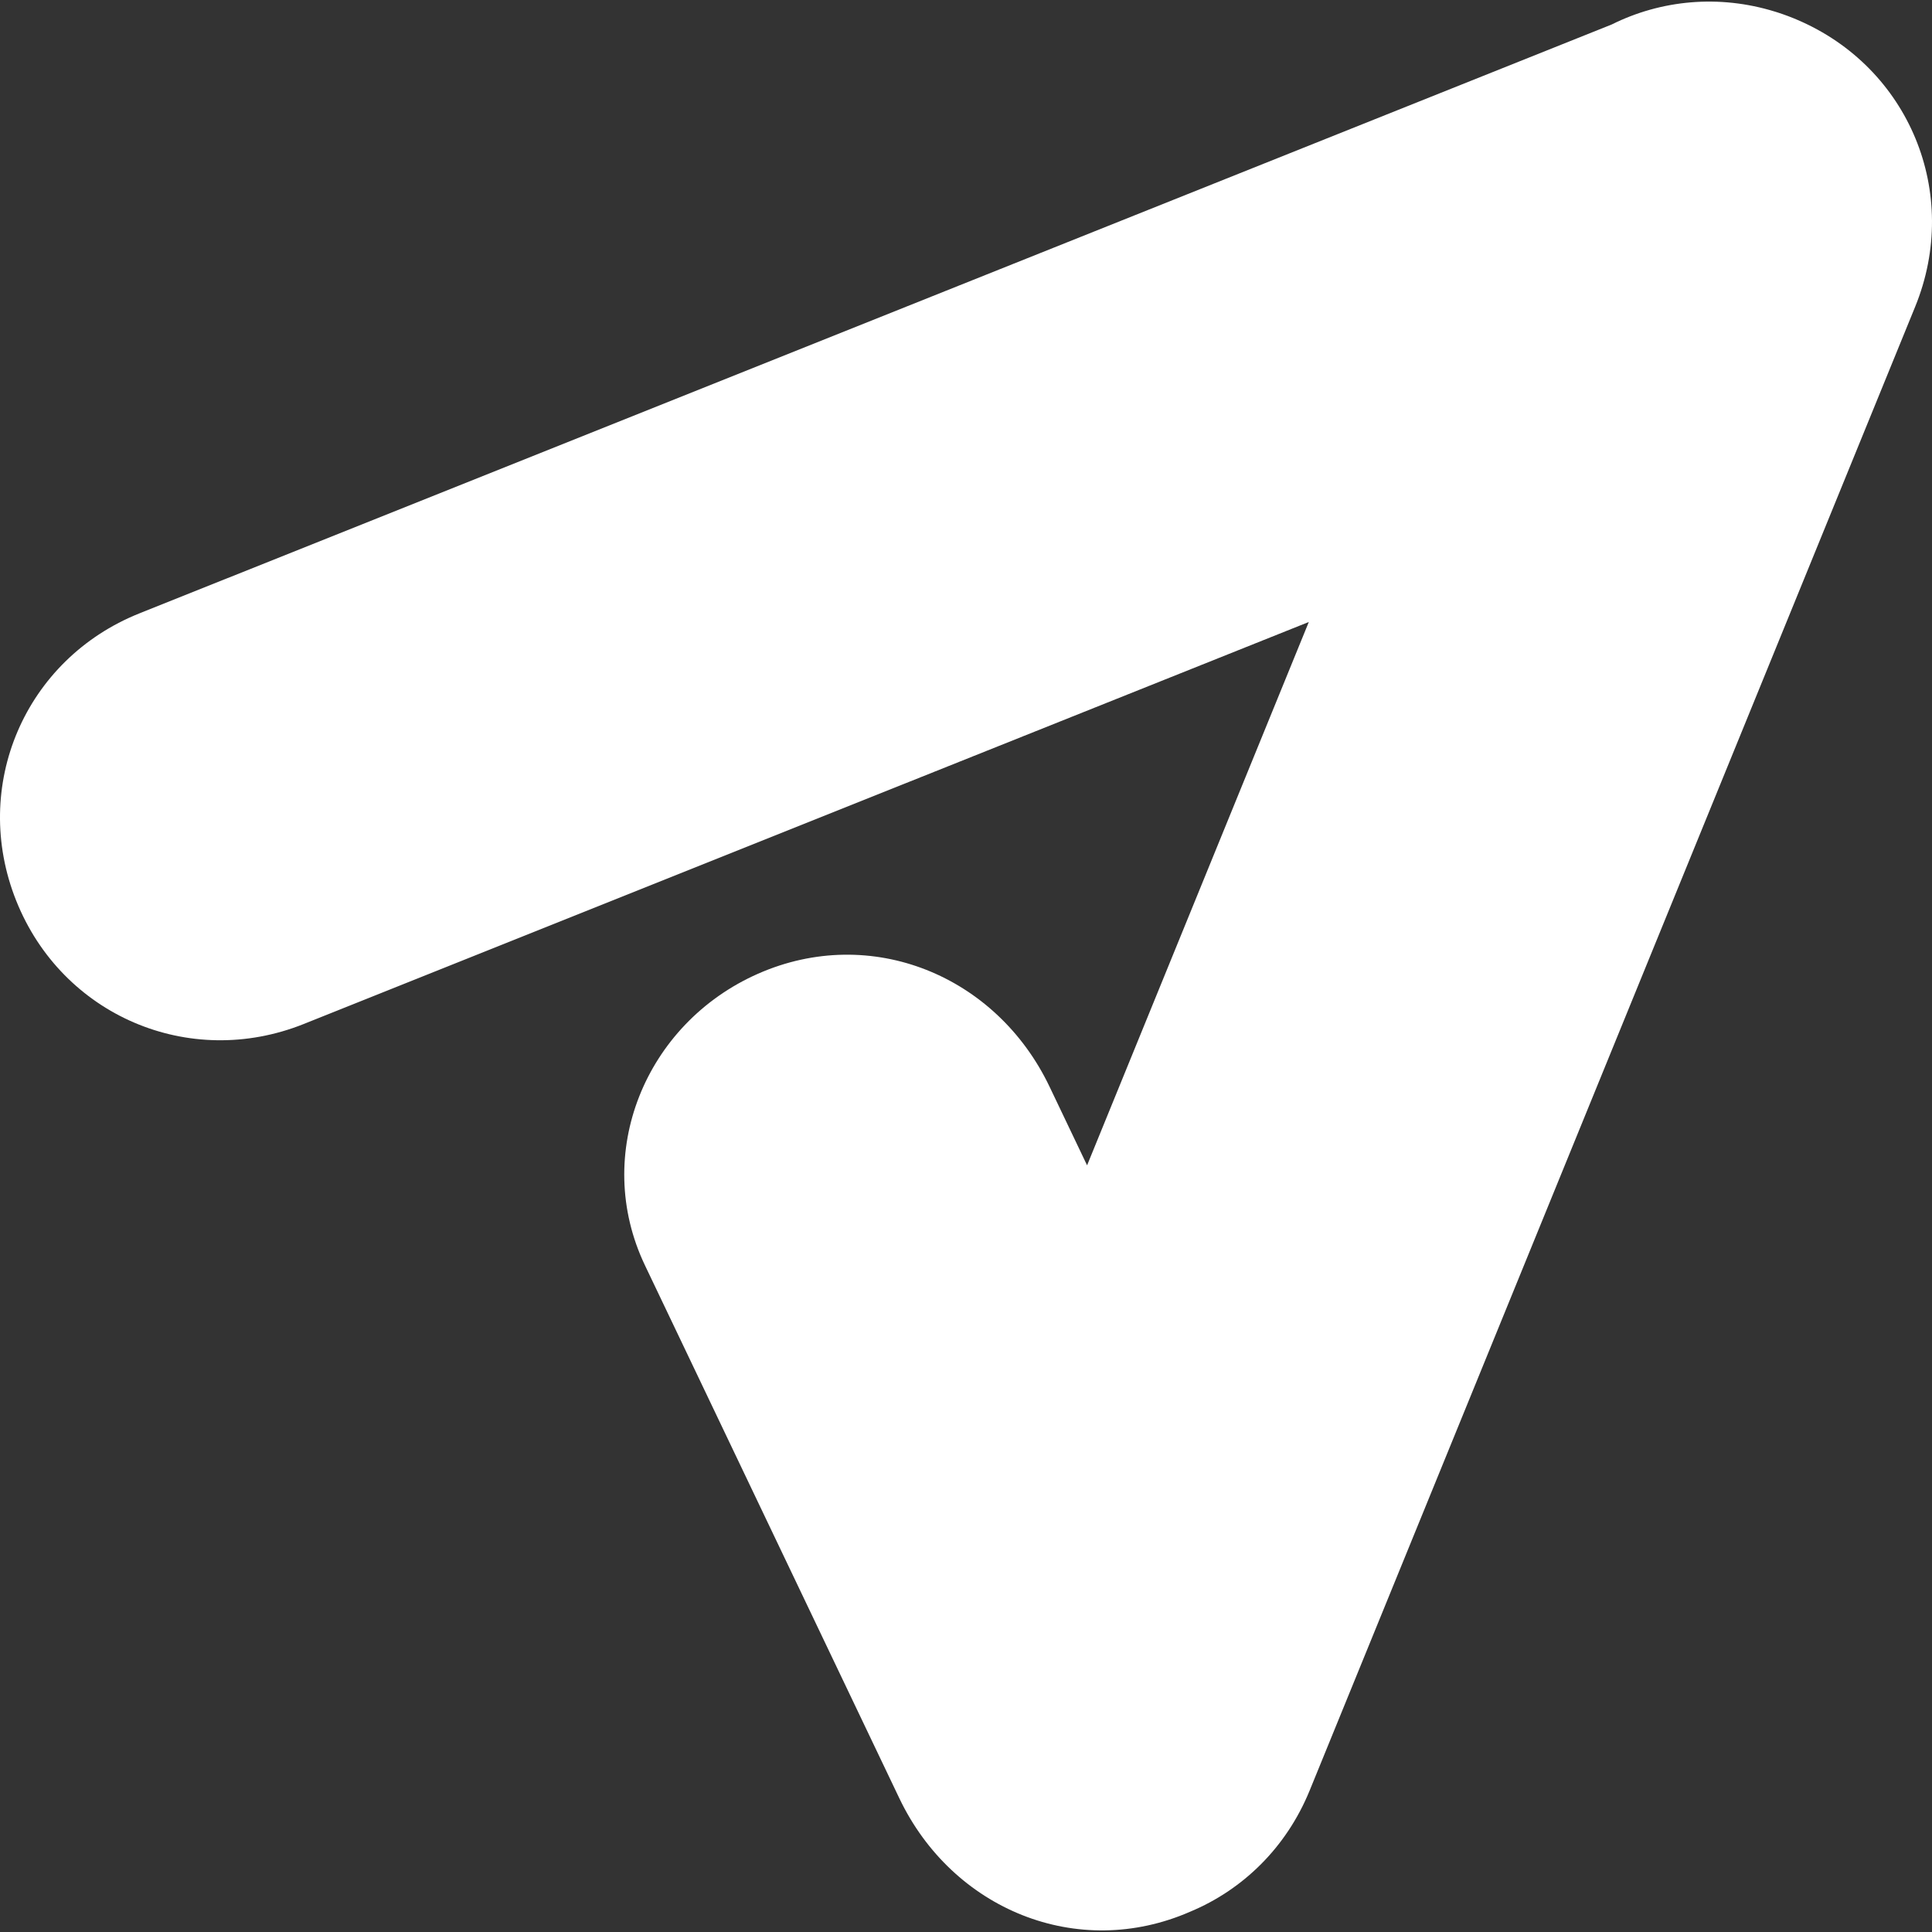 <?xml version="1.0" encoding="UTF-8"?> <svg xmlns="http://www.w3.org/2000/svg" xmlns:xlink="http://www.w3.org/1999/xlink" xmlns:xodm="http://www.corel.com/coreldraw/odm/2003" xml:space="preserve" width="43.349mm" height="43.349mm" version="1.1" style="shape-rendering:geometricPrecision; text-rendering:geometricPrecision; image-rendering:optimizeQuality; fill-rule:evenodd; clip-rule:evenodd" viewBox="0 0 4334.92 4334.92"><rect x="0" y="0" width="4334.92" height="4334.92" fill="#333333" stroke="none"/> <defs> <style type="text/css"> .fil0 {fill:white} </style> </defs> <g id="Слой_x0020_1">  <path class="fil0" d="M2670.81 4289.2c117.13,-48.84 215.25,-143.19 267.78,-271.9l340.85 -835.28 445.56 -1091.82 33.73 -82.63 538.44 -1319.42c103.76,-254.26 -13.42,-537.16 -265.36,-644.06l-0.24 -0.1 -6.39 -2.7 -2.79 -1.1 -5.72 -2.25 -4.86 -1.89 -8.18 -2.97 -3.46 -1.25 -8.44 -2.85 -3.35 -1.11 -5.66 -1.75c-126.04,-39.05 -256.26,-26.07 -366.46,28.83l-3303.41 1321.29c-257.23,102.88 -379.29,387.71 -276.4,644.93 102.89,257.26 387.72,379.36 644.93,276.48l837.65 -335.08 1094.89 -437.9 82.88 -33.16 239.86 -95.95 -497.52 1219.15 -84.12 -176.24c-119.3,-249.93 -400.8,-365.39 -654.21,-253.65 -253.41,111.77 -372.86,404.46 -253.77,654.13l570.86 1195.99c119.1,249.5 399.9,365.08 652.91,254.26z"></path> </g> </svg> 